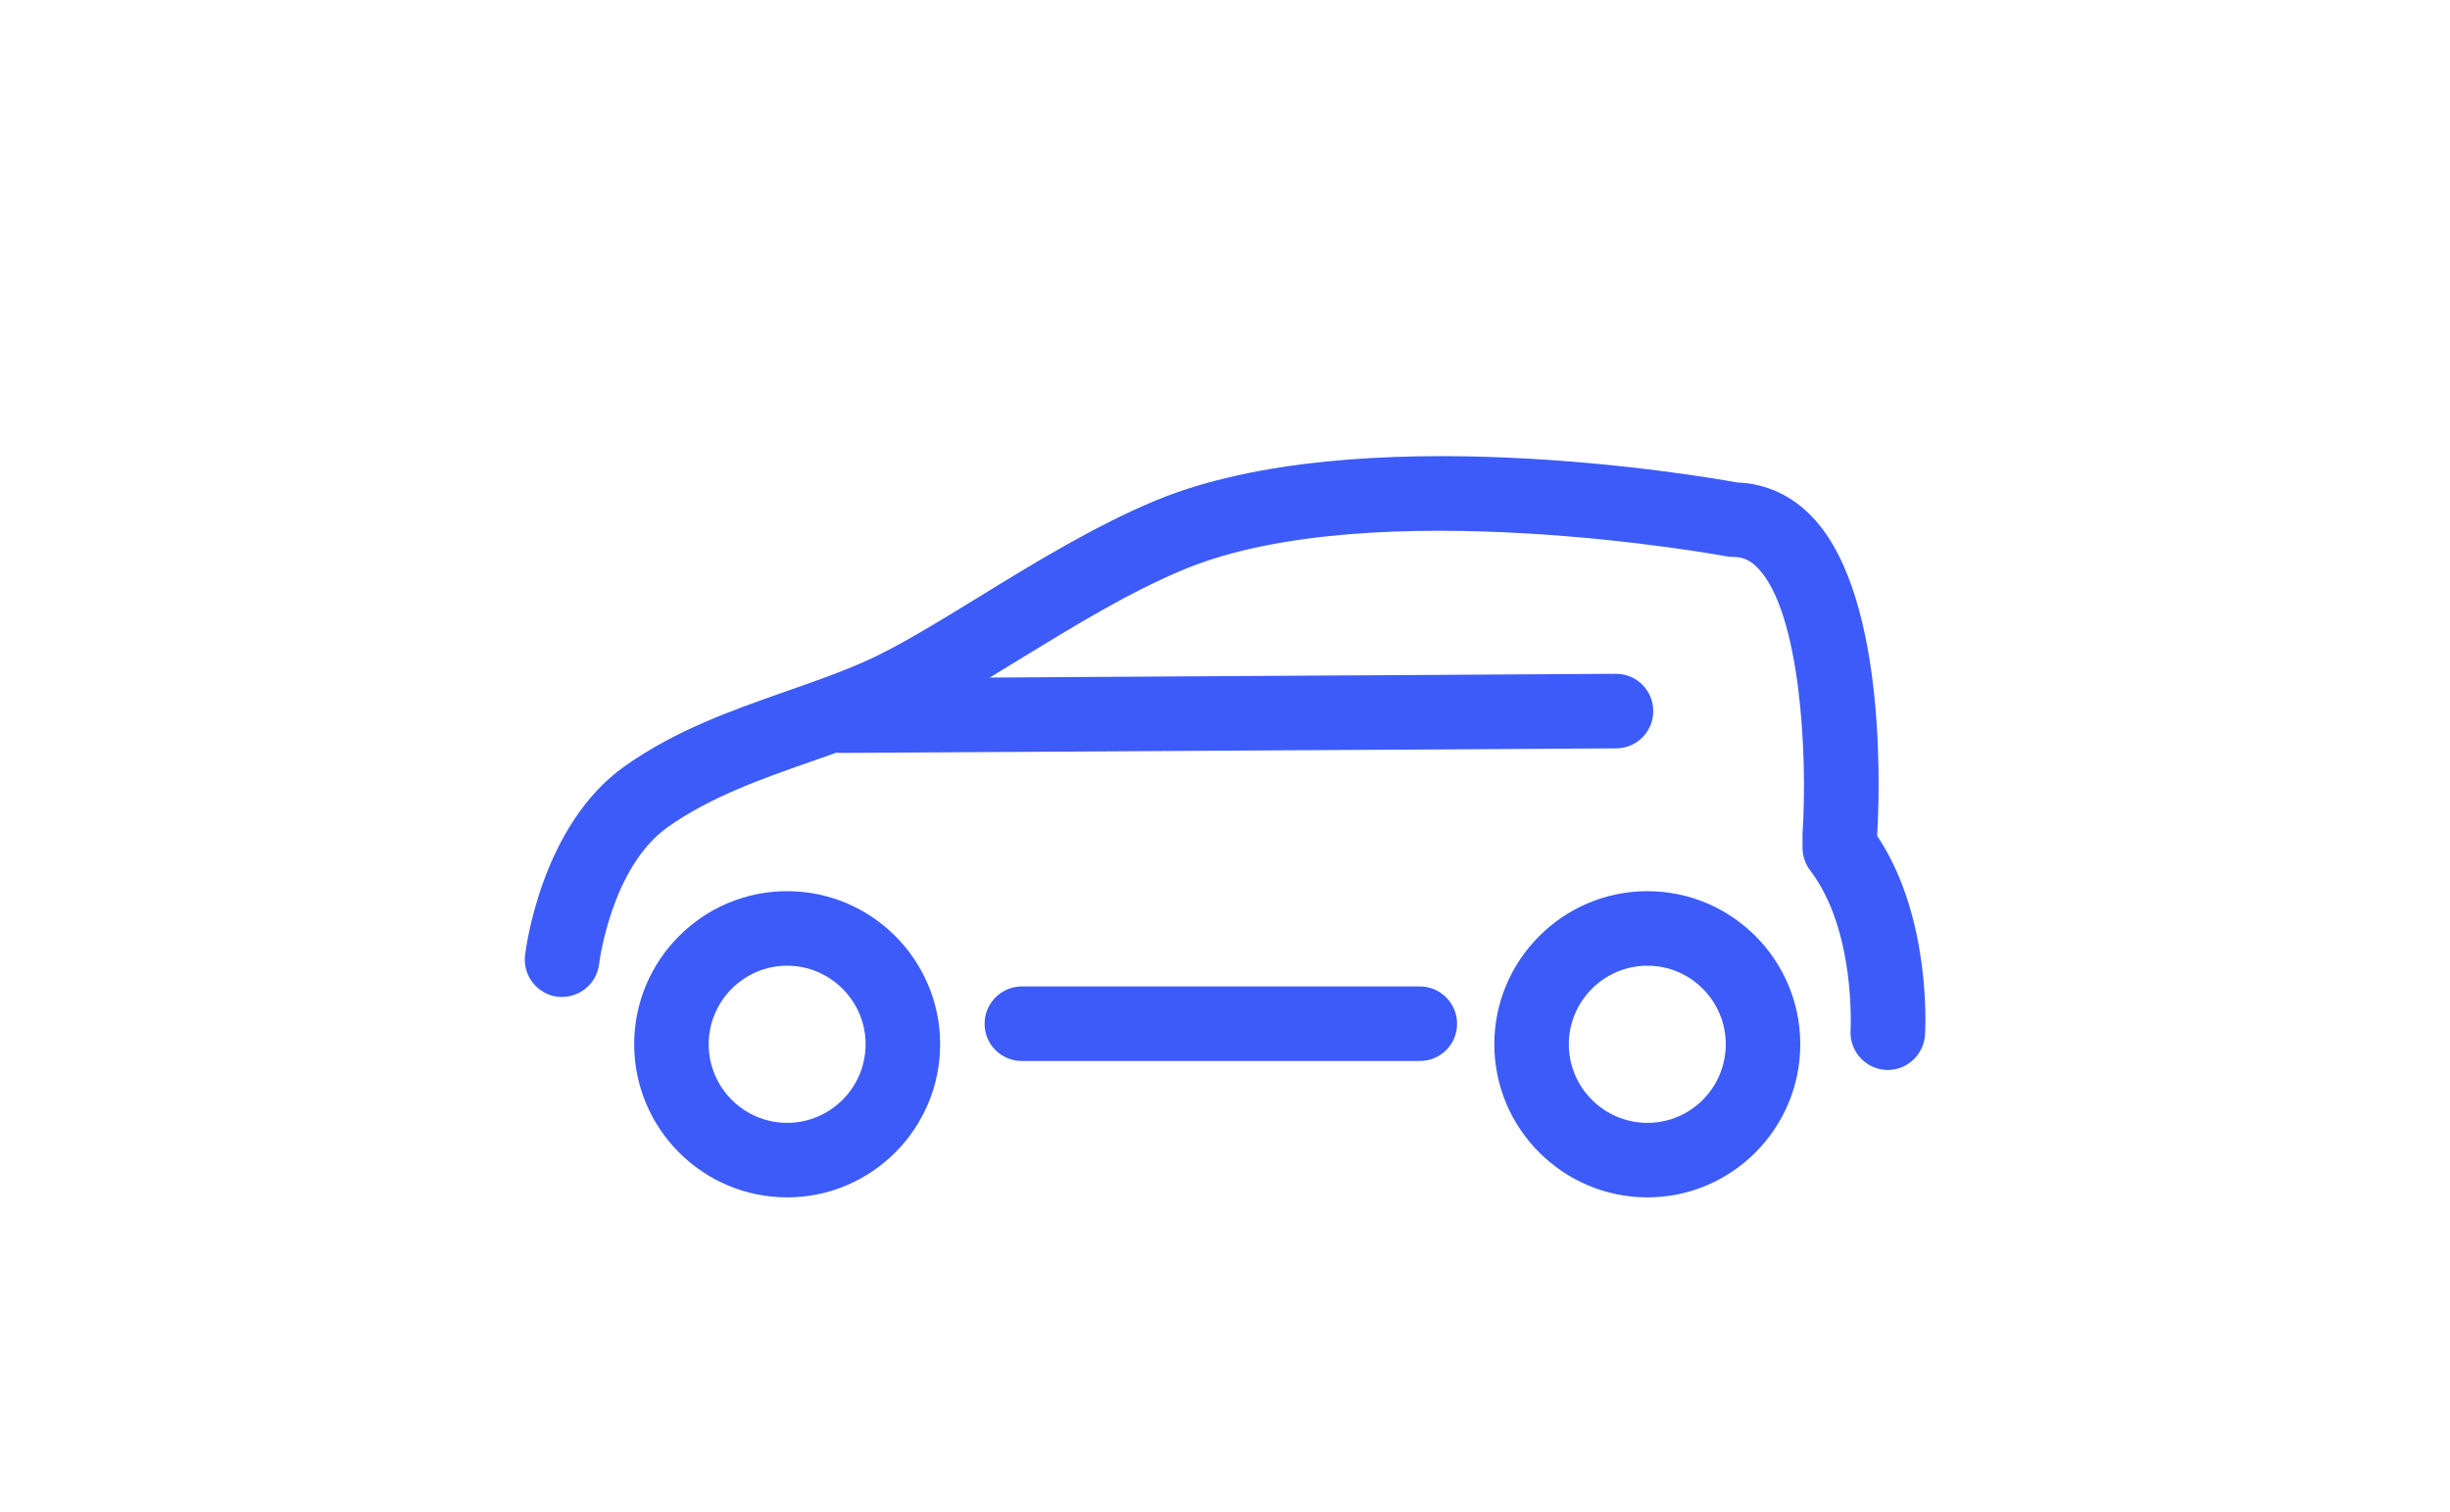 <?xml version="1.0" encoding="utf-8"?>
<!-- Generator: Adobe Illustrator 16.0.0, SVG Export Plug-In . SVG Version: 6.00 Build 0)  -->
<!DOCTYPE svg PUBLIC "-//W3C//DTD SVG 1.1//EN" "http://www.w3.org/Graphics/SVG/1.1/DTD/svg11.dtd">
<svg version="1.1" id="Calque_1" xmlns="http://www.w3.org/2000/svg" xmlns:xlink="http://www.w3.org/1999/xlink" x="0px" y="0px"
	 width="81px" height="50px" viewBox="0 0 81 50" enable-background="new 0 0 81 50" xml:space="preserve">
<g>
	<g>
		<path fill="#3C5BF9" d="M26.023,39.59c-2.79,0-5.056-2.273-5.056-5.063c0-2.787,2.266-5.061,5.056-5.061
			c2.793,0,5.059,2.273,5.059,5.061C31.082,37.316,28.816,39.59,26.023,39.59z M26.023,31.93c-1.428,0-2.593,1.169-2.593,2.597
			c0,1.434,1.165,2.6,2.593,2.6c1.429,0,2.595-1.166,2.595-2.6C28.618,33.099,27.452,31.93,26.023,31.93z"/>
	</g>
	<g>
		<path fill="#3C5BF9" d="M54.466,39.59c-2.789,0-5.062-2.273-5.062-5.063c0-2.787,2.272-5.061,5.062-5.061
			c2.788,0,5.053,2.273,5.053,5.061C59.519,37.316,57.254,39.59,54.466,39.59z M54.466,31.93c-1.431,0-2.599,1.169-2.599,2.597
			c0,1.434,1.168,2.6,2.599,2.6c1.432,0,2.59-1.166,2.59-2.6C57.056,33.099,55.897,31.93,54.466,31.93z"/>
	</g>
	<g>
		<path fill="#3C5BF9" d="M62.412,35.378c-0.026,0-0.054-0.002-0.08-0.004c-0.679-0.043-1.192-0.637-1.15-1.313
			c0.001-0.033,0.179-3.302-1.337-5.283c-0.16-0.211-0.251-0.475-0.251-0.745v-0.465c0.173-2.657-0.08-7.295-1.455-8.761
			c-0.251-0.272-0.504-0.392-0.827-0.392c-0.076,0-0.152-0.006-0.229-0.02c-0.115-0.023-11.681-2.146-17.917,0.424
			c-1.839,0.758-3.713,1.914-5.533,3.027c-1.472,0.905-2.861,1.759-4.076,2.291c-0.92,0.408-1.858,0.735-2.771,1.053
			c-1.688,0.594-3.284,1.156-4.698,2.149c-1.88,1.319-2.28,4.506-2.282,4.538c-0.081,0.674-0.688,1.148-1.365,1.081
			c-0.676-0.079-1.16-0.697-1.083-1.368c0.021-0.173,0.522-4.305,3.313-6.269c1.693-1.192,3.531-1.833,5.307-2.459
			c0.902-0.315,1.759-0.613,2.589-0.979c1.059-0.465,2.382-1.278,3.782-2.136c1.806-1.112,3.864-2.372,5.882-3.208
			c6.653-2.739,17.923-0.82,19.204-0.586c0.954,0.033,1.819,0.432,2.507,1.166c2.541,2.717,2.173,9.67,2.117,10.514
			c1.808,2.7,1.595,6.418,1.584,6.586C63.601,34.87,63.057,35.378,62.412,35.378z"/>
	</g>
	<g>
		<path fill="#3C5BF9" d="M46.942,35.08h-13.16c-0.681,0-1.23-0.547-1.23-1.227s0.55-1.237,1.23-1.237h13.16
			c0.682,0,1.231,0.558,1.231,1.237S47.624,35.08,46.942,35.08z"/>
	</g>
	<g>
		<path fill="#3C5BF9" d="M27.8,24.895c-0.679,0-1.228-0.547-1.23-1.225c-0.003-0.68,0.541-1.234,1.224-1.238l25.628-0.153
			c0.002,0,0.006,0,0.008,0c0.677,0,1.225,0.548,1.228,1.226c0.006,0.68-0.54,1.234-1.221,1.239l-25.63,0.151
			C27.804,24.895,27.803,24.895,27.8,24.895z"/>
	</g>
</g>
</svg>
